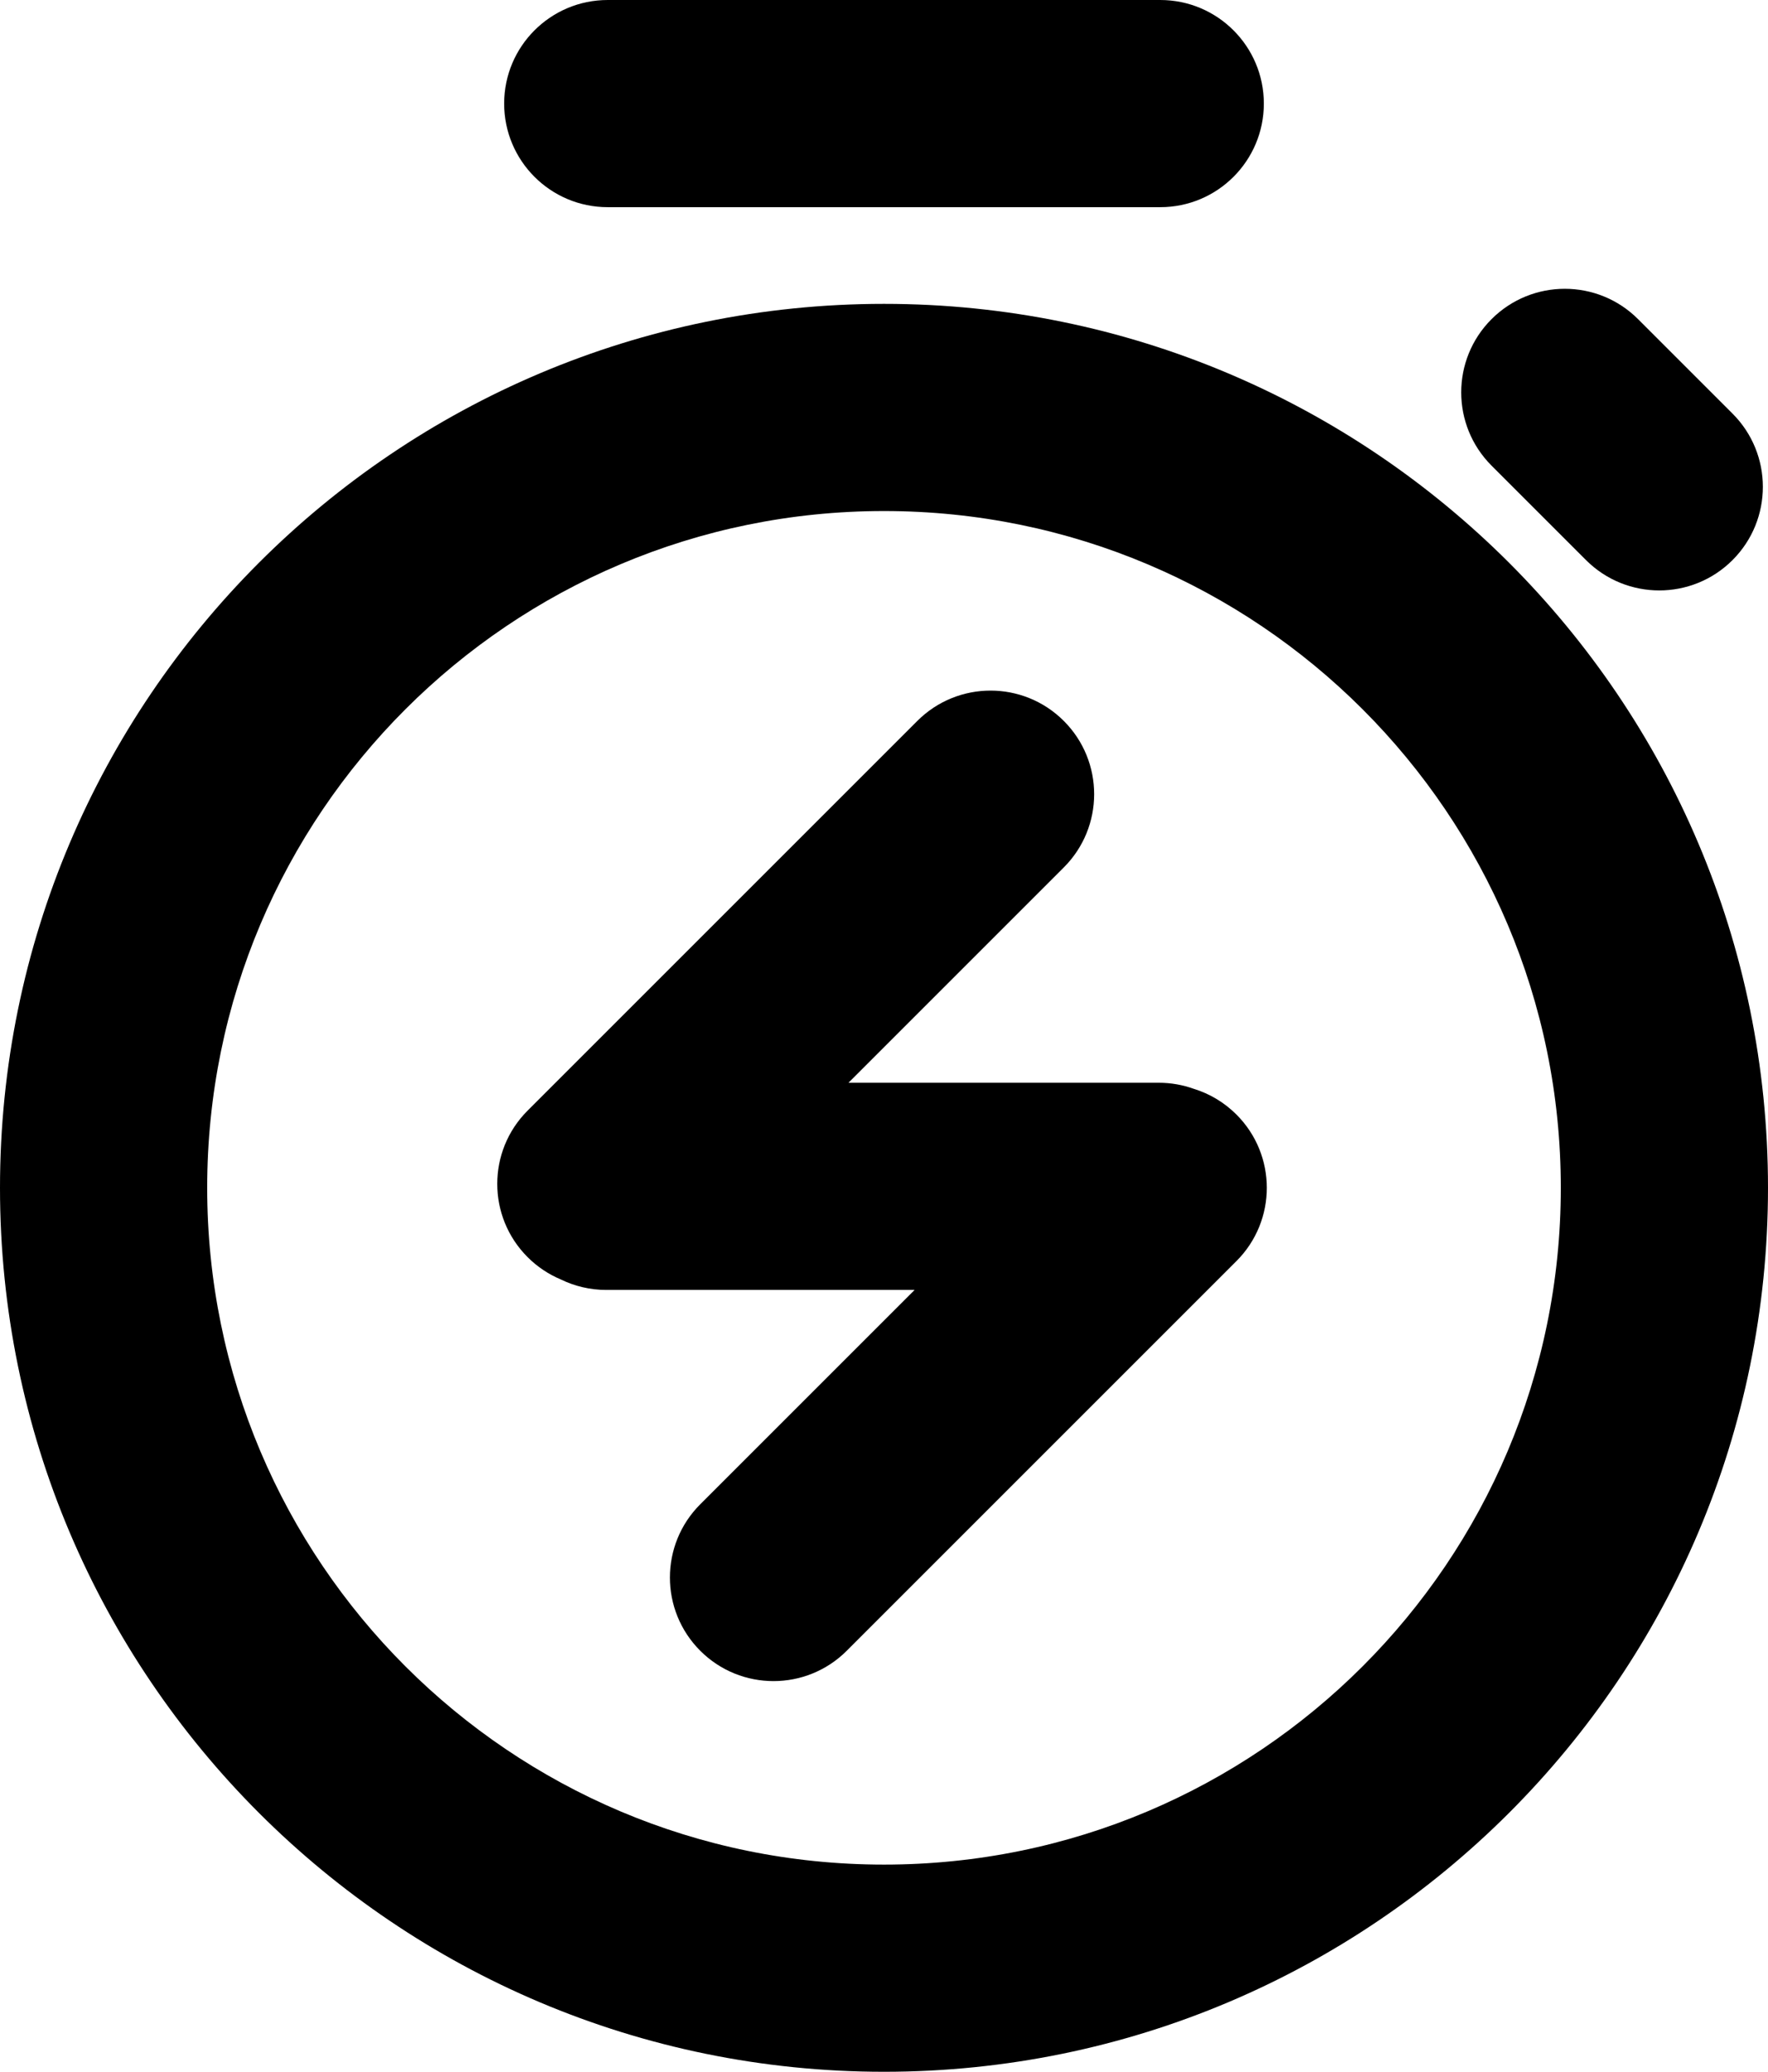 <svg width="256" height="300" viewBox="0 0 256 300" fill="none" xmlns="http://www.w3.org/2000/svg">
<path d="M132.823 104.394C138.681 98.536 148.178 98.536 154.036 104.394C159.894 110.251 159.894 119.749 154.036 125.606L122.855 156.787H167.787C169.564 156.787 171.269 157.097 172.852 157.664C175.115 158.36 177.245 159.603 179.036 161.394C184.894 167.251 184.894 176.749 179.036 182.606L122.606 239.036C116.749 244.894 107.251 244.894 101.394 239.036C95.536 233.178 95.536 223.681 101.394 217.823L132.43 186.787H87.787C85.422 186.787 83.184 186.238 81.194 185.263C79.45 184.531 77.814 183.457 76.394 182.036C70.536 176.178 70.536 166.681 76.394 160.823L132.823 104.394Z" fill="black"/>
<path fill-rule="evenodd" clip-rule="evenodd" d="M128 44C198.692 44 256 101.308 256 172C256 242.692 198.692 300 128 300C57.307 300 0 242.692 0 172C0 101.308 57.307 44 128 44ZM128 74C73.876 74 30 117.876 30 172C30 226.124 73.876 270 128 270C182.124 270 226 226.124 226 172C226 117.876 182.124 74 128 74Z" fill="black"/>
<path d="M215.972 46.212C221.829 40.354 231.327 40.355 237.185 46.212L250.863 59.891C256.721 65.749 256.721 75.246 250.863 81.103C245.005 86.961 235.508 86.961 229.65 81.103L215.972 67.426C210.114 61.568 210.114 52.07 215.972 46.212Z" fill="black"/>
<path d="M168 0C176.284 0 183 6.716 183 15C183 23.284 176.284 30 168 30H88C79.716 30 73 23.284 73 15C73 6.716 79.716 2.41612e-07 88 0H168Z" fill="black"/>
</svg>
